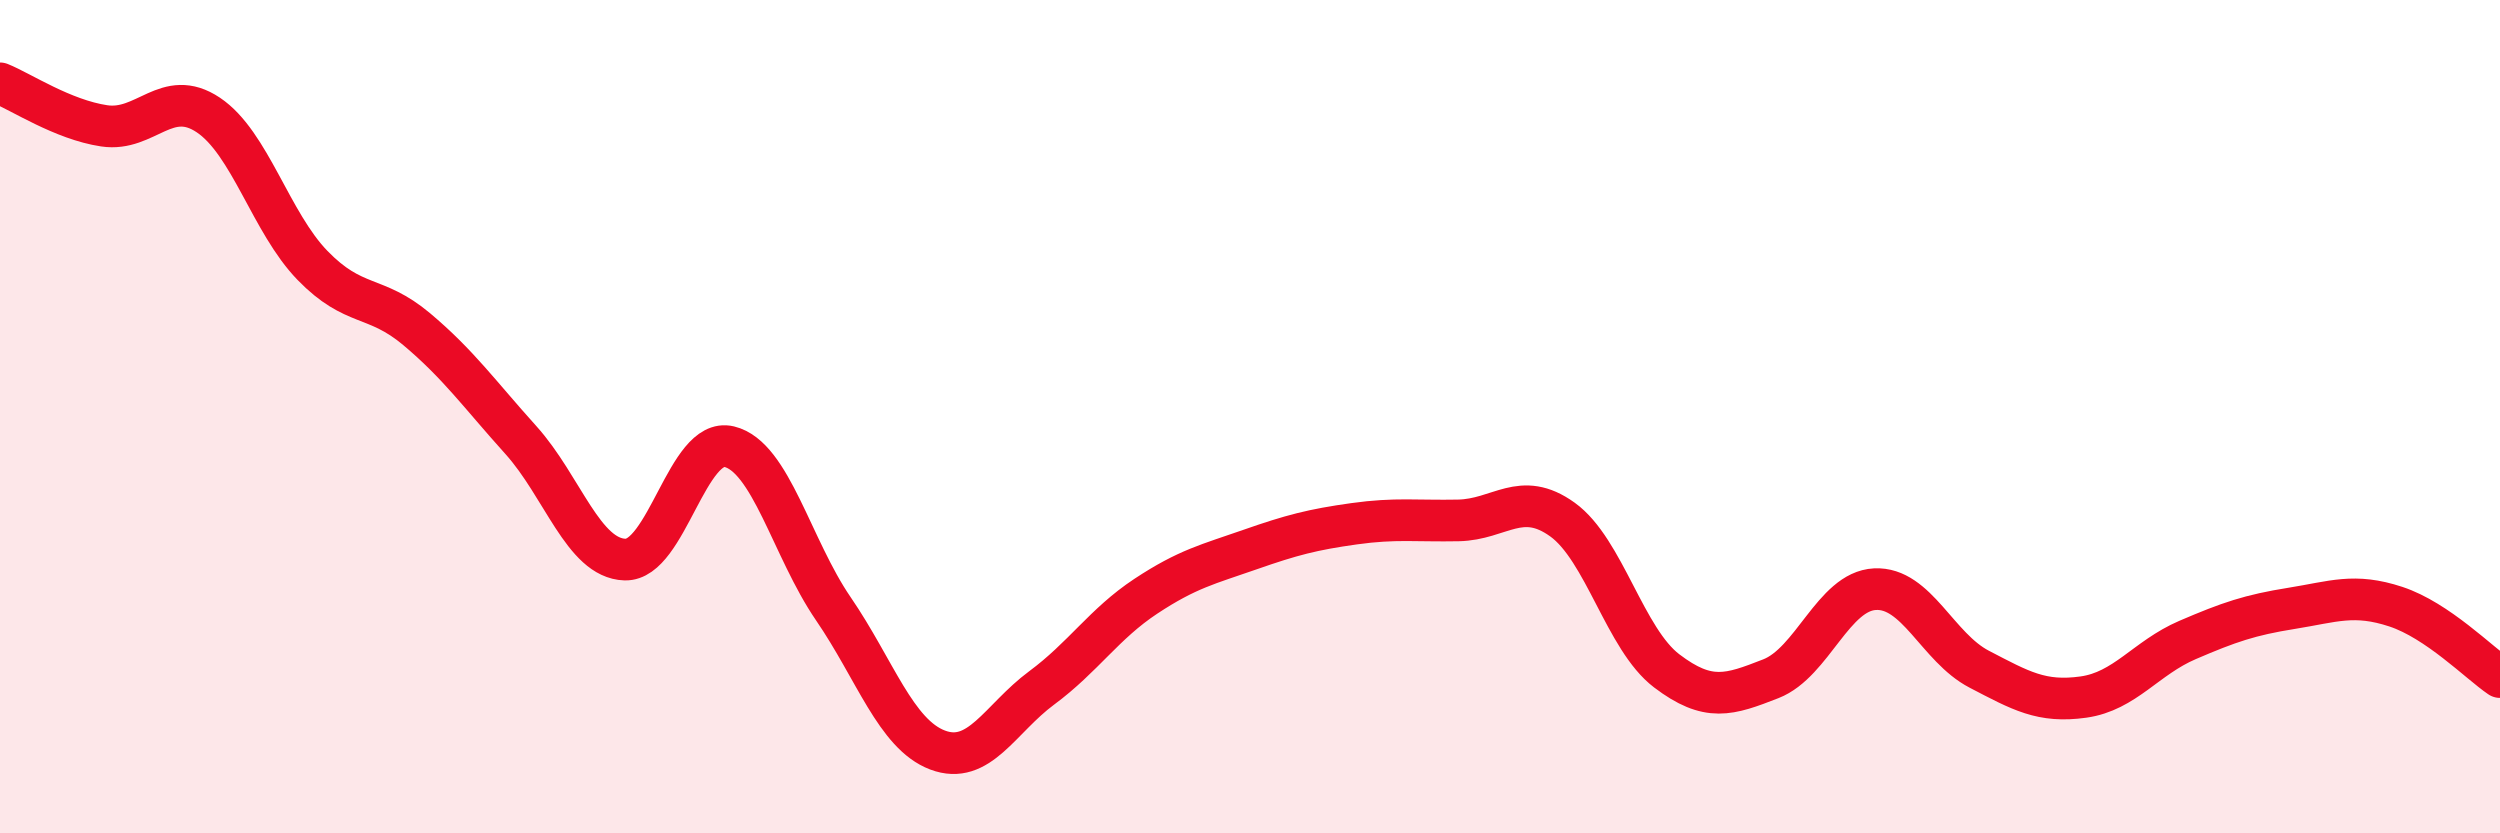
    <svg width="60" height="20" viewBox="0 0 60 20" xmlns="http://www.w3.org/2000/svg">
      <path
        d="M 0,2 C 0.5,2.2 1.5,2.87 2.5,3.02 C 3.5,3.17 4,2.09 5,2.76 C 6,3.43 6.5,5.34 7.5,6.37 C 8.5,7.4 9,7.06 10,7.9 C 11,8.74 11.5,9.45 12.5,10.56 C 13.5,11.67 14,13.4 15,13.43 C 16,13.46 16.5,10.48 17.5,10.72 C 18.5,10.96 19,13.15 20,14.61 C 21,16.07 21.5,17.62 22.5,18 C 23.5,18.38 24,17.25 25,16.51 C 26,15.77 26.5,14.97 27.5,14.31 C 28.5,13.65 29,13.54 30,13.19 C 31,12.84 31.5,12.71 32.5,12.57 C 33.5,12.43 34,12.51 35,12.49 C 36,12.47 36.5,11.75 37.5,12.47 C 38.5,13.19 39,15.34 40,16.1 C 41,16.86 41.5,16.68 42.5,16.29 C 43.5,15.9 44,14.19 45,14.14 C 46,14.09 46.5,15.54 47.5,16.06 C 48.5,16.58 49,16.87 50,16.73 C 51,16.59 51.5,15.79 52.5,15.36 C 53.5,14.93 54,14.76 55,14.6 C 56,14.44 56.5,14.23 57.5,14.56 C 58.5,14.89 59.5,15.91 60,16.25L60 20L0 20Z"
        fill="#EB0A25"
        opacity="0.1"
        stroke-linecap="round"
        stroke-linejoin="round"
      />
      <path
        d="M 0,2 C 0.5,2.2 1.5,2.87 2.5,3.02 C 3.5,3.17 4,2.09 5,2.76 C 6,3.43 6.5,5.34 7.5,6.37 C 8.5,7.4 9,7.06 10,7.9 C 11,8.74 11.5,9.45 12.5,10.56 C 13.5,11.67 14,13.4 15,13.43 C 16,13.46 16.5,10.48 17.5,10.72 C 18.5,10.96 19,13.15 20,14.61 C 21,16.07 21.5,17.62 22.5,18 C 23.5,18.38 24,17.25 25,16.51 C 26,15.77 26.5,14.97 27.5,14.31 C 28.5,13.65 29,13.54 30,13.19 C 31,12.84 31.5,12.71 32.5,12.57 C 33.5,12.43 34,12.51 35,12.49 C 36,12.47 36.5,11.75 37.5,12.47 C 38.5,13.19 39,15.34 40,16.1 C 41,16.86 41.5,16.68 42.5,16.29 C 43.5,15.9 44,14.19 45,14.14 C 46,14.09 46.5,15.54 47.5,16.06 C 48.5,16.58 49,16.87 50,16.73 C 51,16.59 51.5,15.79 52.5,15.36 C 53.5,14.93 54,14.76 55,14.6 C 56,14.44 56.5,14.23 57.5,14.56 C 58.5,14.89 59.5,15.91 60,16.25"
        stroke="#EB0A25"
        stroke-width="1"
        fill="none"
        stroke-linecap="round"
        stroke-linejoin="round"
      />
    </svg>
  